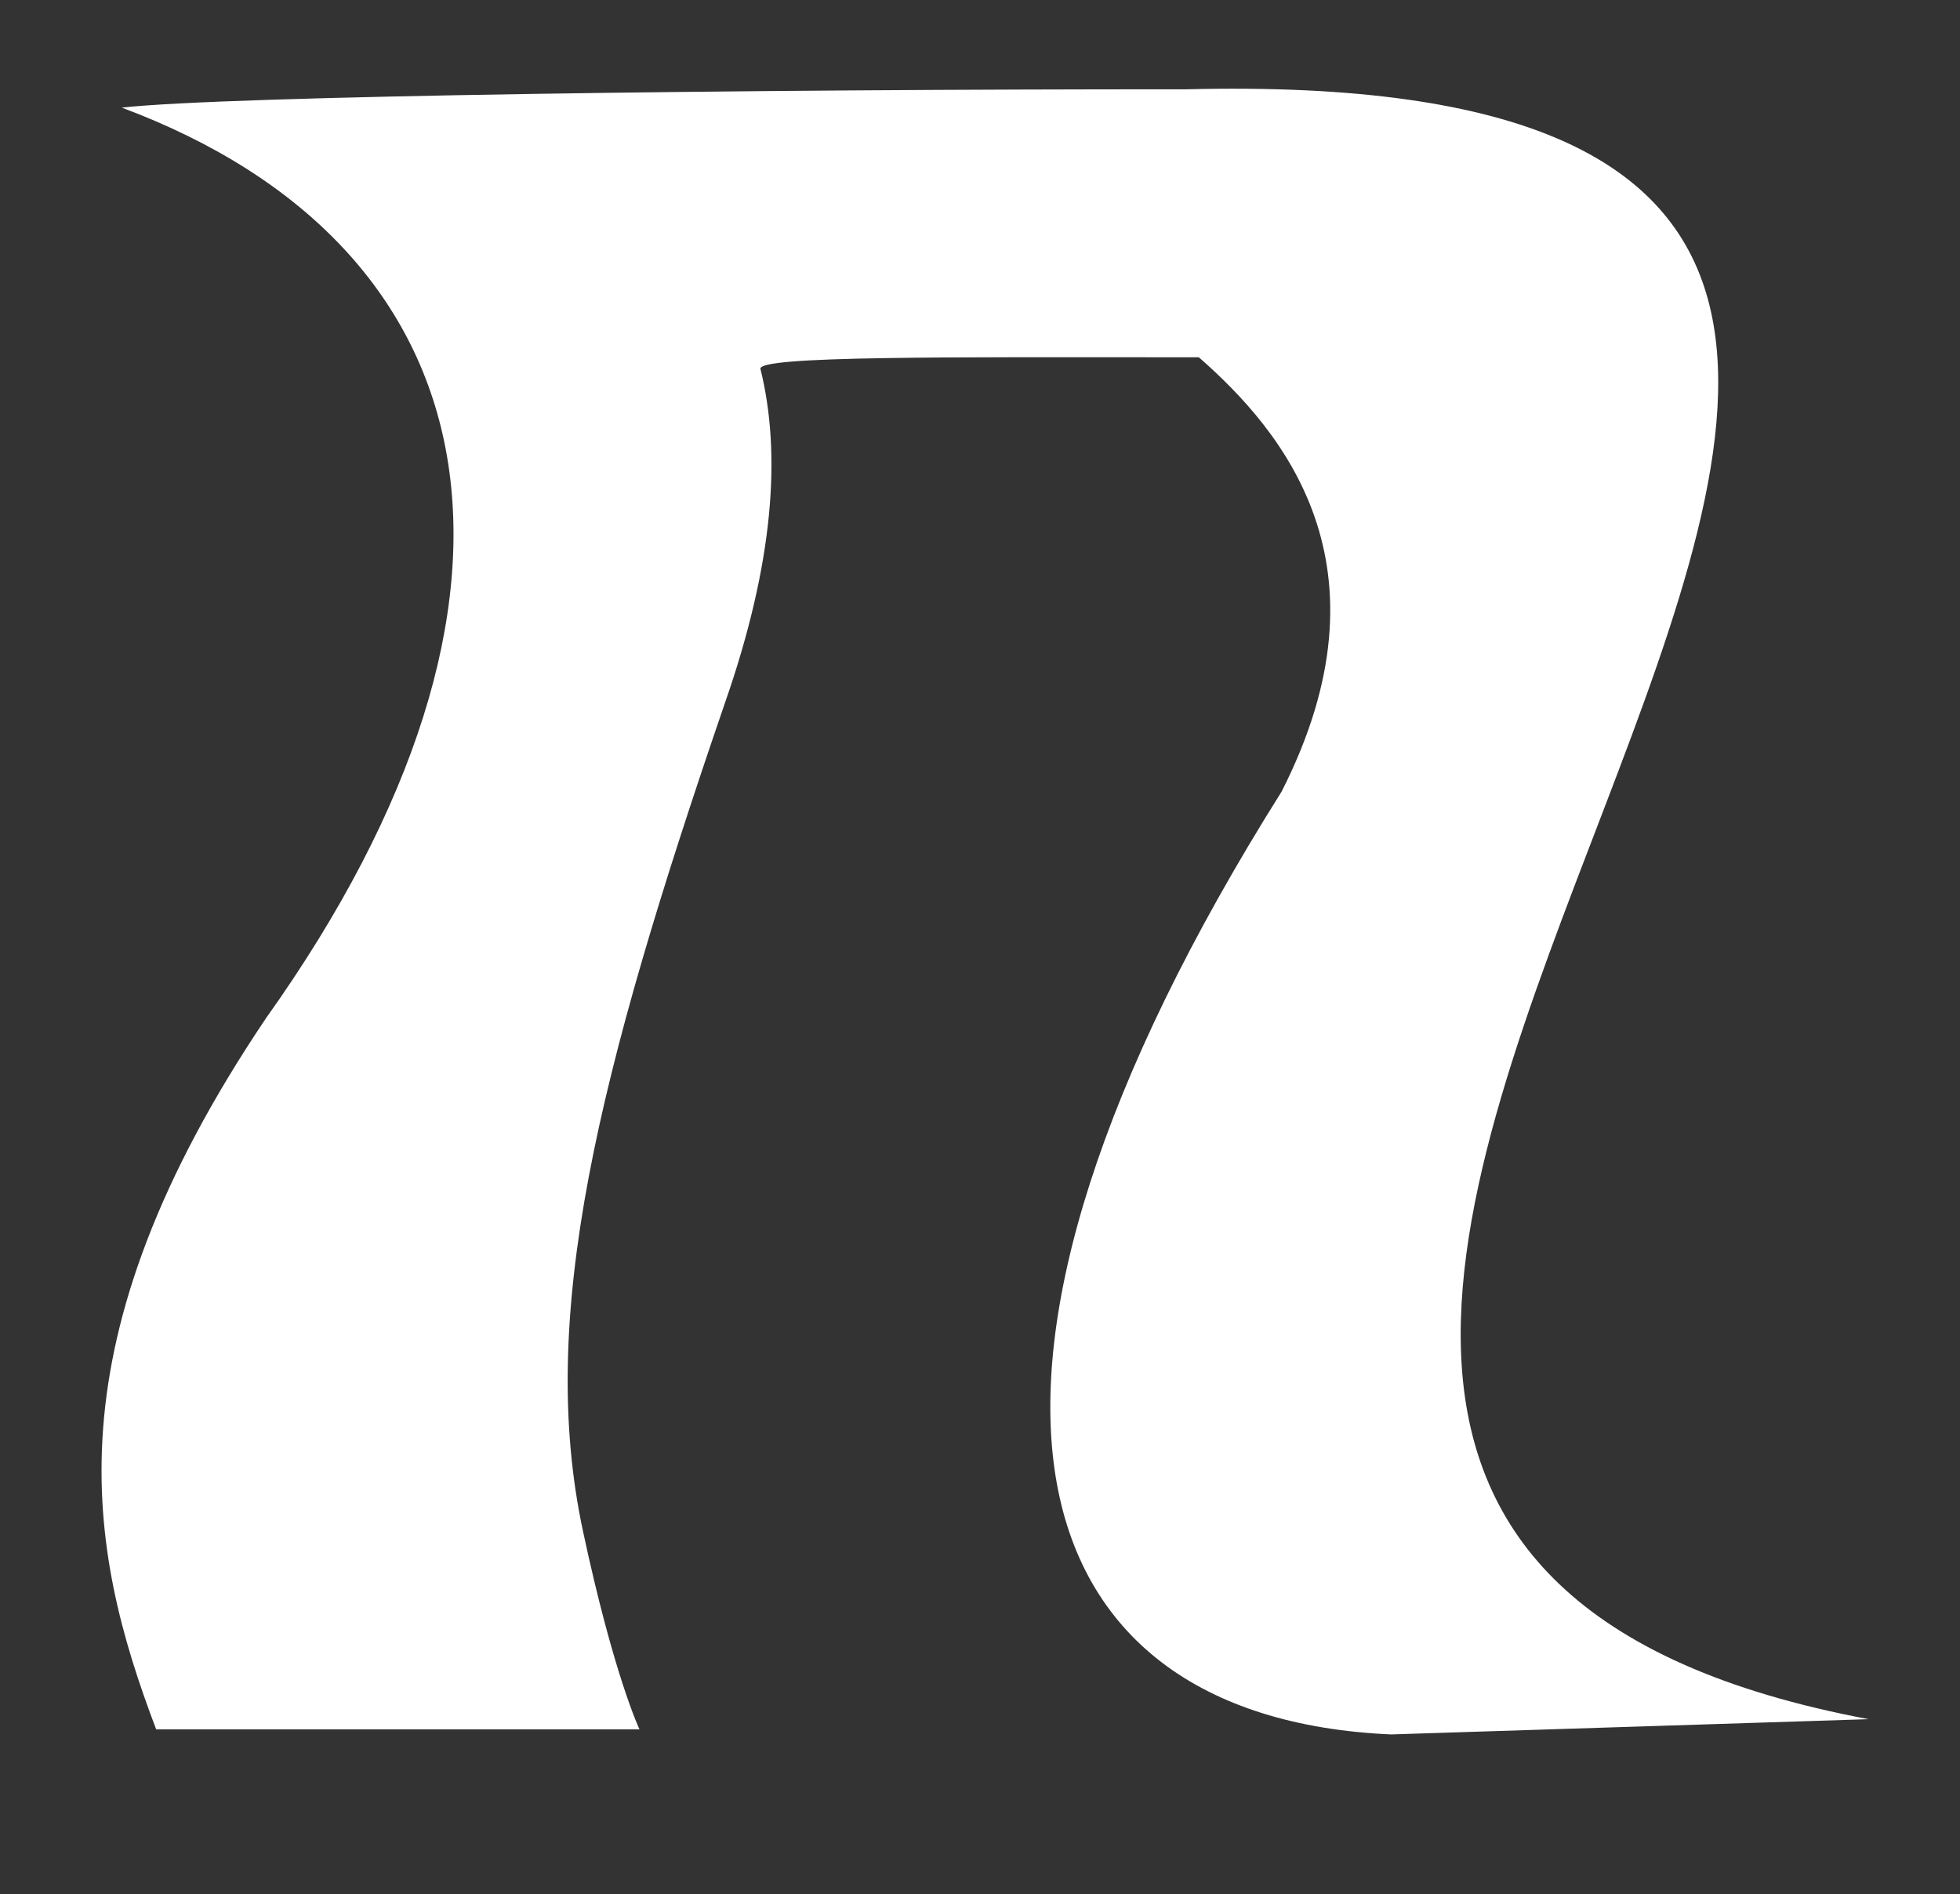 <?xml version="1.0" encoding="UTF-8" standalone="no"?>
<!-- Created with Inkscape (http://www.inkscape.org/) -->

<svg
   xmlns:dc="http://purl.org/dc/elements/1.1/"
   xmlns:cc="http://creativecommons.org/ns#"
   xmlns:rdf="http://www.w3.org/1999/02/22-rdf-syntax-ns#"
   xmlns:svg="http://www.w3.org/2000/svg"
   xmlns="http://www.w3.org/2000/svg"
   version="1.1"
   width="110.38"
   height="106.69"
   id="svg2">
  <rect width="100%" height="100%" fill="#333333" stroke="none"/>
  <defs
     id="defs4" />
  <g
     transform="translate(-9.253,-517.646)"
     id="layer1">
    <path
       d="m 76.049,522.676 c -24.695,-0.01 -53.933,0.364 -59.938,1.031 21.008,7.845 25.122,27.411 8.125,51.281 -12.33,18.314 -10.068,29.848 -6.188,40.057 l 27.219,0 c 0,0 -1.453,-3.052 -3.188,-11.188 -2.563,-12.024 0.778,-25.577 8,-46.62 2.759,-7.911 3.18,-14.05 2,-18.812 -0.184,-0.741 10.422,-0.665 24.688,-0.656 4.705,4.121 11.143,11.728 4.656,24.469 -20.696,32.903 -15.296,52.148 6.173,53.092 l 26.891,-0.859 C 48.634,602.108 153.399,520.74 76.049,522.676 z"
       id="path4499-0-3-0-8-5"
       style="fill:#ffffff;fill-opacity:1;stroke:none" />
  </g>
</svg>
